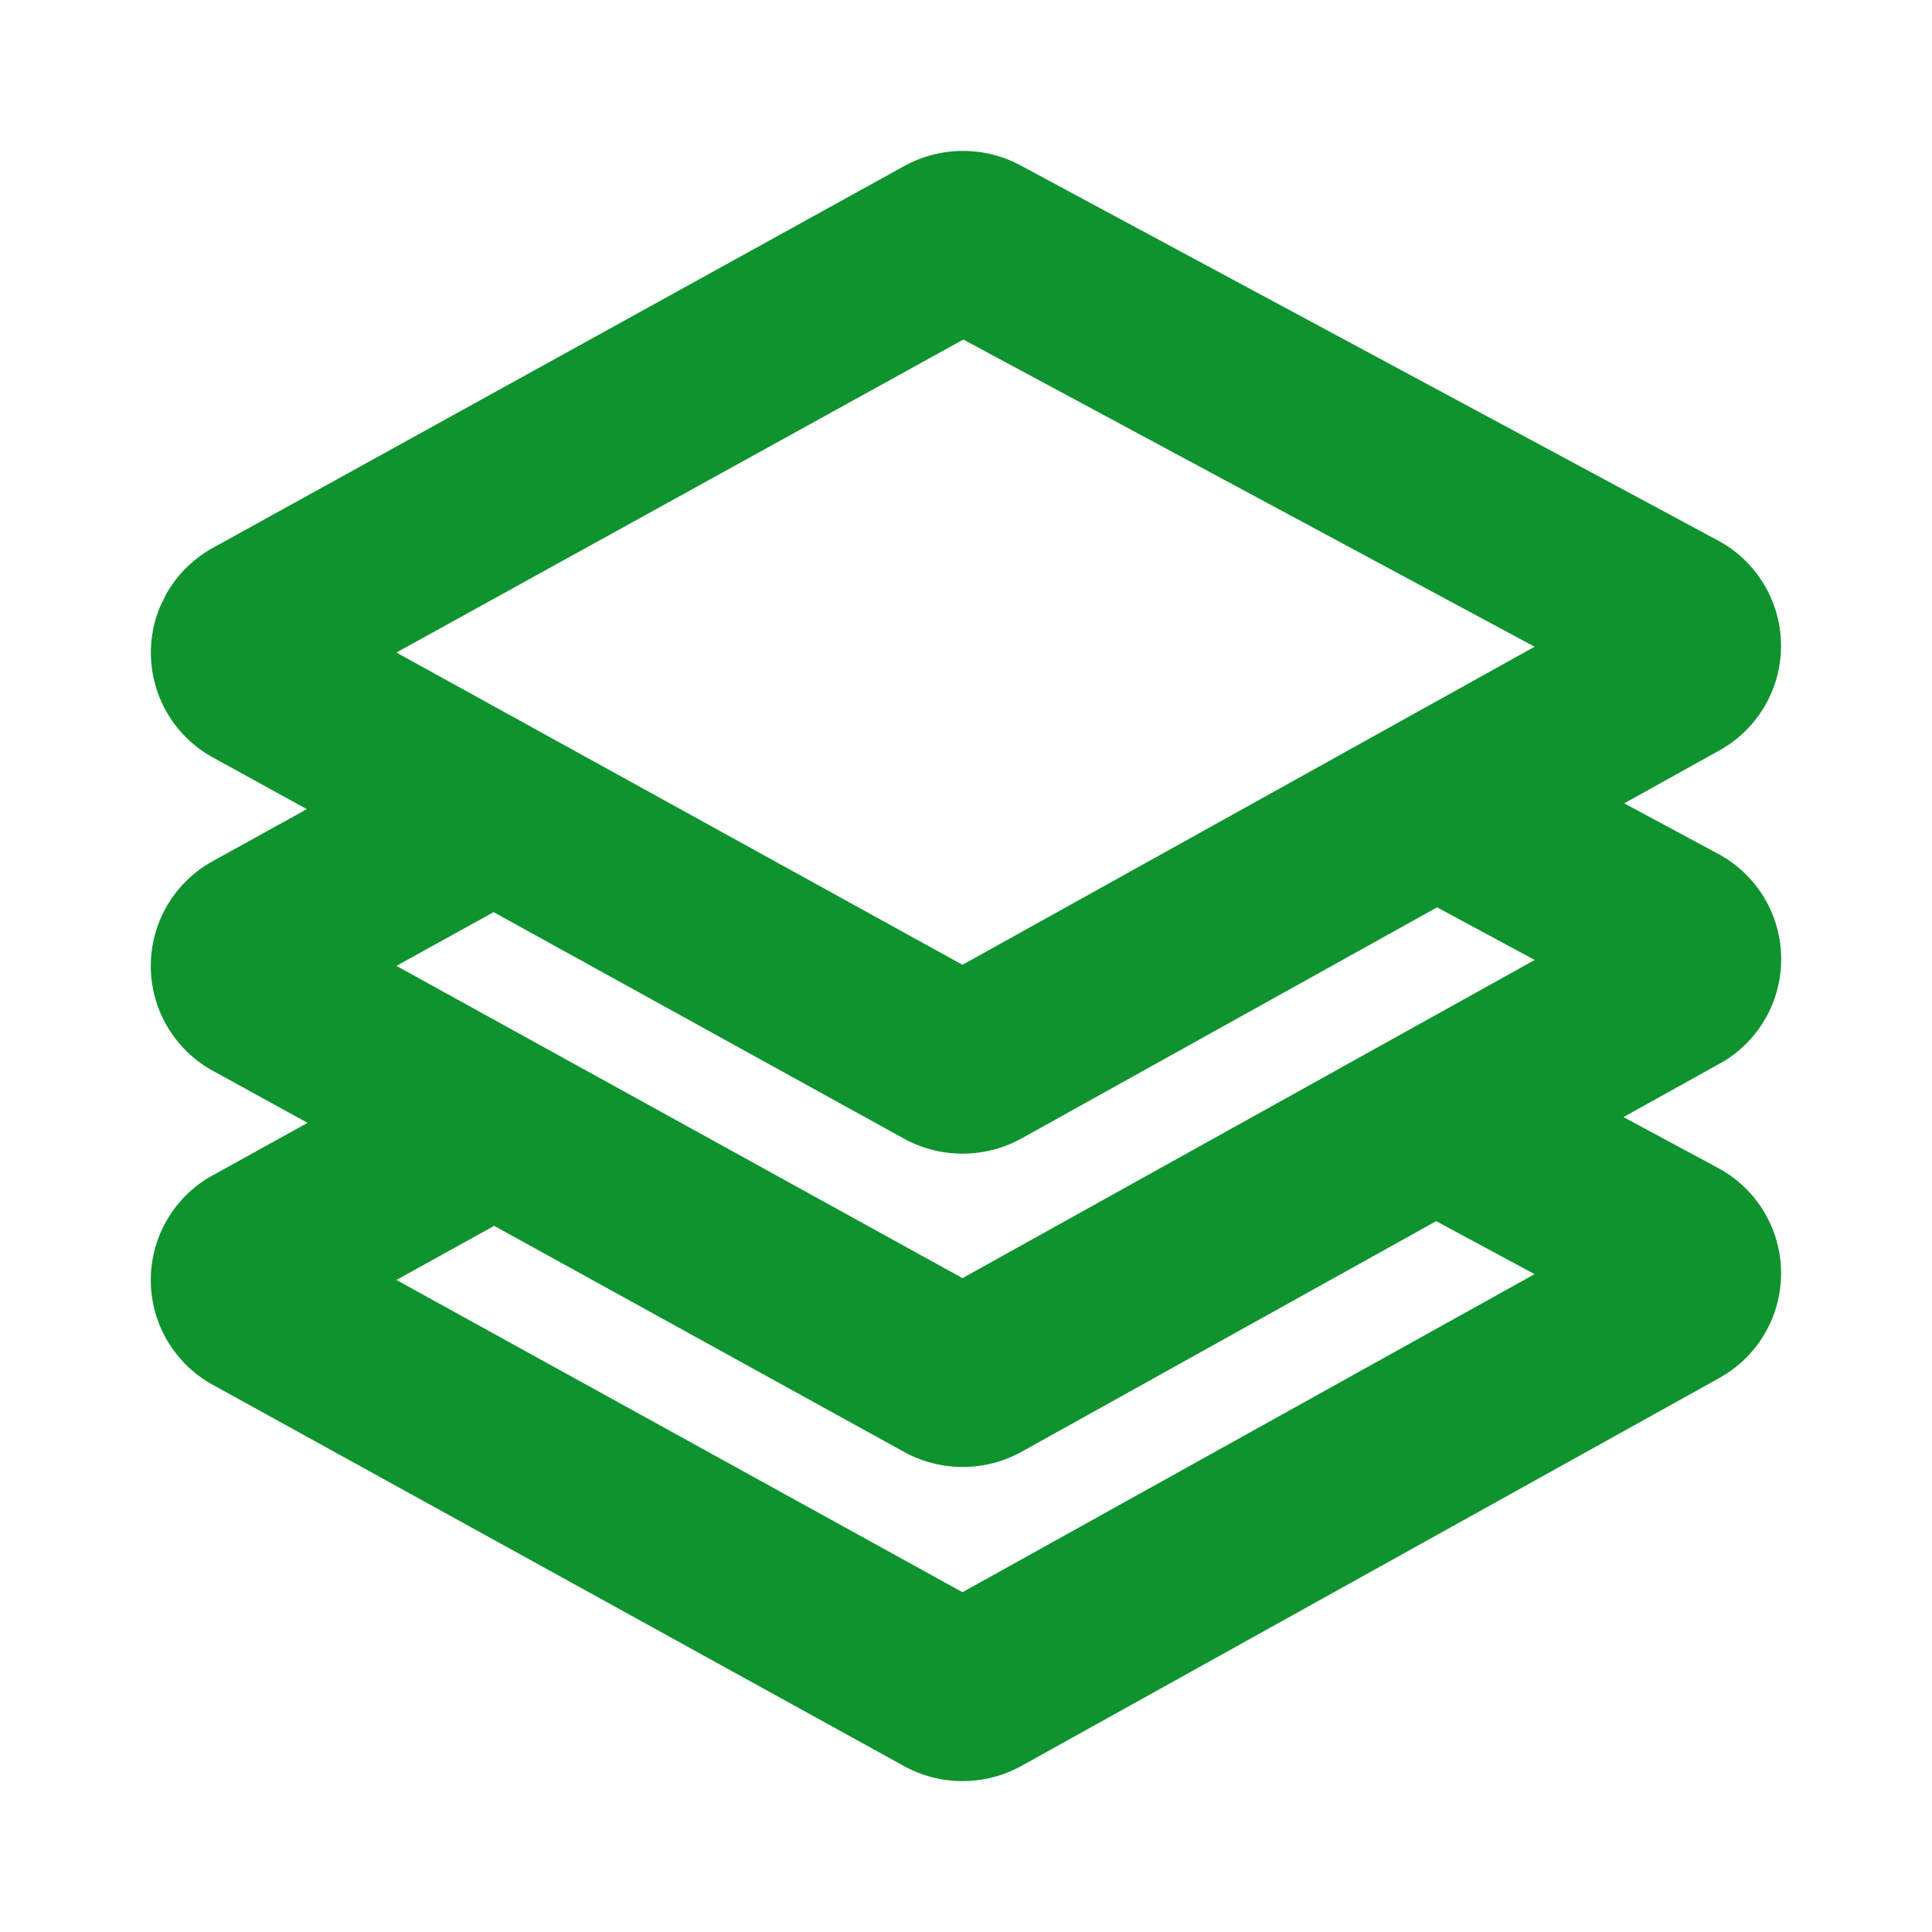 <?xml version="1.0" standalone="no"?><!DOCTYPE svg PUBLIC "-//W3C//DTD SVG 1.1//EN"        "http://www.w3.org/Graphics/SVG/1.1/DTD/svg11.dtd"><svg class="icon" width="200px" height="200.00px" viewBox="0 0 1024 1024" version="1.1"     xmlns="http://www.w3.org/2000/svg">    <path fill="#0e932e"          d="M479.168 88.064c19.2-10.624 42.496-10.752 61.76-0.384l369.472 198.72a63.36 63.36 0 0 1 0.768 111.424l-50.304 27.968 49.536 26.624a63.36 63.36 0 0 1 1.408 111.168l-0.64 0.32-50.688 28.16 49.92 26.88a63.36 63.36 0 0 1 1.408 111.104l-0.64 0.384-369.6 205.44c-19.2 10.688-42.56 10.88-61.952 0.448l-0.576-0.32-366.08-201.92a63.36 63.36 0 0 1-0.64-110.912l0.64-0.32 50.048-27.712-50.048-27.52a63.36 63.36 0 0 1-0.64-110.912l0.64-0.384 49.664-27.456-49.664-27.328a63.36 63.36 0 0 1-28.16-79.872l3.264-6.72a63.872 63.872 0 0 1 24.896-24.64z m282.048 559.168l-219.648 122.176c-19.2 10.688-42.56 10.816-61.952 0.384l-0.576-0.32-217.088-119.744-51.84 28.672 300.032 165.504 303.232-168.576-52.16-28.096z m0.384-166.272L541.568 603.328a64.64 64.64 0 0 1-62.528 0.128L261.632 483.456l-51.52 28.48 300.032 165.504L813.44 508.8l-51.776-27.904zM510.592 179.968L210.112 345.856 510.144 511.36l303.232-168.576-302.784-162.816z"/></svg>